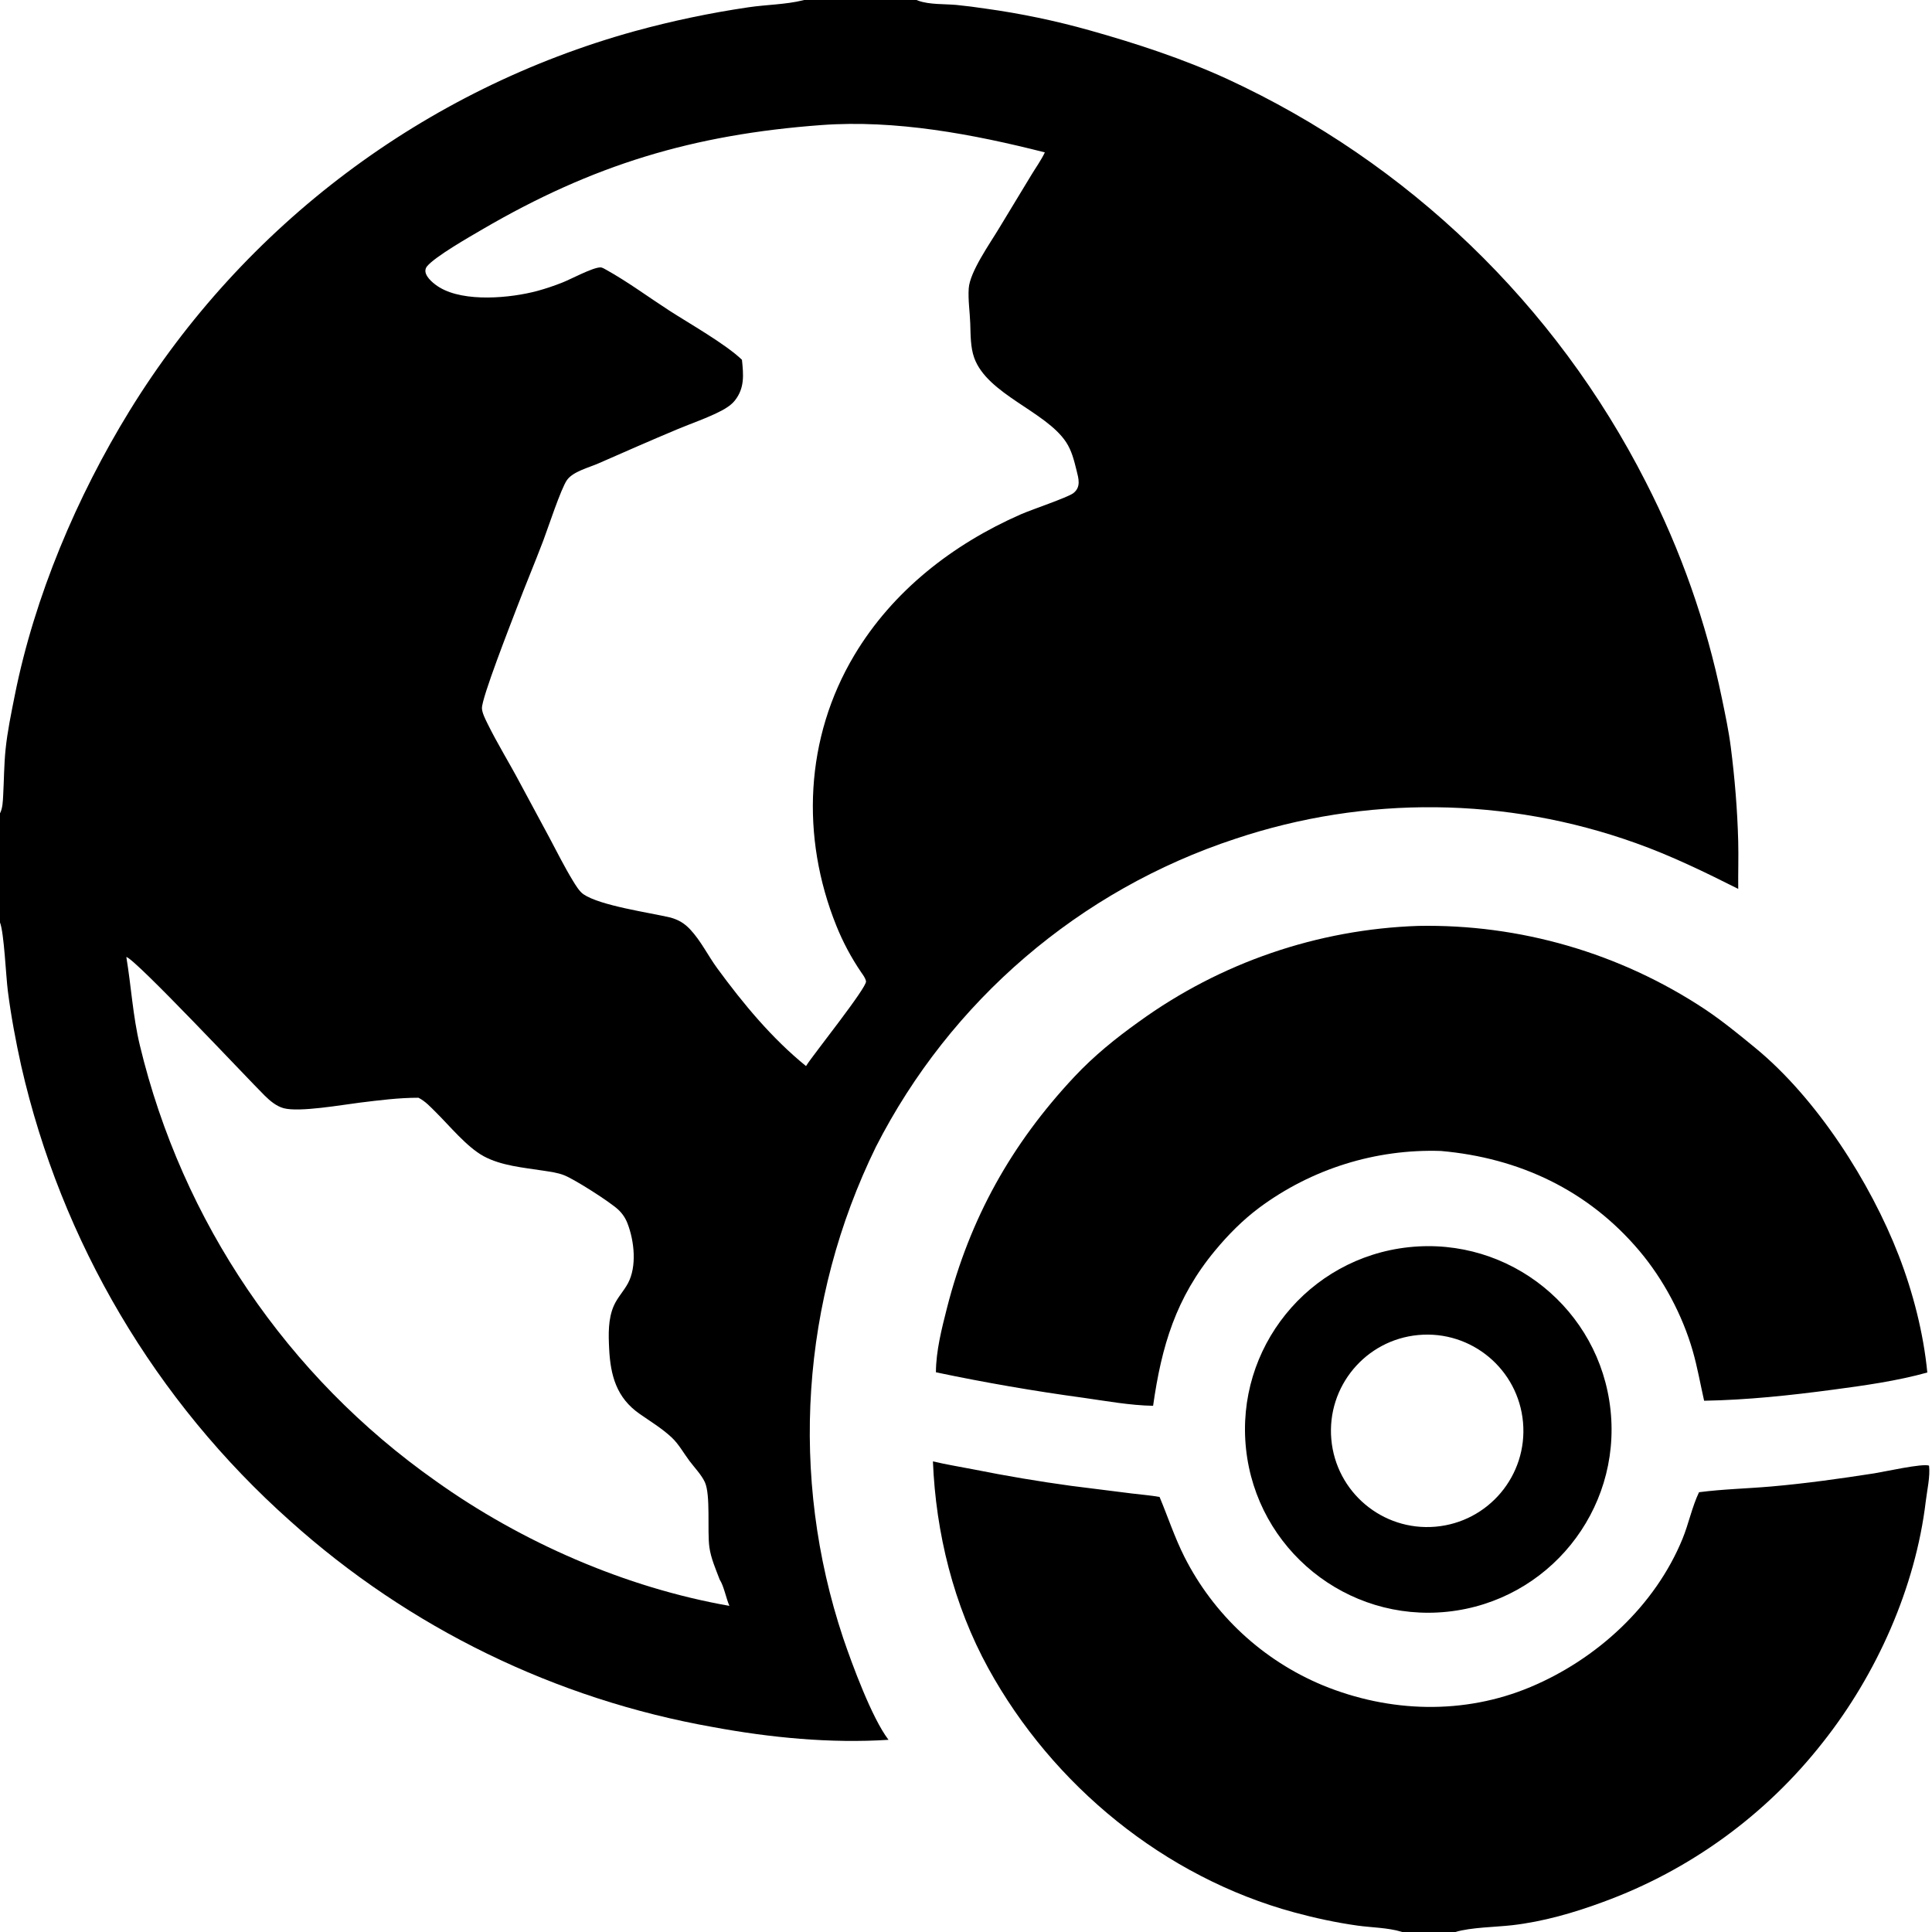 <svg version="1.1" xmlns="http://www.w3.org/2000/svg" style="display: block;" viewBox="0 0 2048 2048" width="512" height="512">
<path transform="translate(0,0)" fill="rgb(0,0,0)" d="M 852.504 0 L 971.619 0 C 972.247 0.251 972.87 0.518 973.504 0.754 C 984.972 5.009 1001.6 4.118 1013.84 5.232 C 1024.02 6.259 1034.17 7.54 1044.29 9.074 C 1081.86 14.243 1119.03 22.002 1155.53 32.295 C 1204.6 46.076 1254.67 62.509 1301.01 83.768 C 1492.65 172.309 1648.92 322.775 1744.63 510.934 C 1781.72 583.282 1808.82 660.322 1825.22 739.95 C 1828.78 757.149 1832.45 774.366 1834.69 791.801 C 1838.91 824.723 1841.71 858.552 1842.57 891.711 C 1843.01 908.556 1842.41 925.402 1842.59 942.248 C 1807 924.369 1771.35 906.989 1733.77 893.621 C 1596.86 844.613 1447.45 843.04 1309.54 889.155 C 1144.43 943.479 1007.48 1060.85 928.511 1215.69 C 849.08 1377.98 836.612 1564.99 893.796 1736.39 C 903.304 1764.37 924.277 1821.33 941.859 1844.27 C 880.338 1848.24 816.533 1842.01 755.995 1830.81 C 589.031 1801.34 433.677 1725.64 307.576 1612.3 C 164.688 1485.05 65.033 1316.4 22.482 1129.85 C 16.704 1103.76 11.668 1076.88 8.295 1050.36 C 6.25 1034.29 4.352 989.027 0 977.83 L 0 862.131 C 2.845 856.755 3.031 849.187 3.361 843.198 C 4.257 826.946 4.257 810.515 5.912 794.32 C 7.837 775.493 11.916 755.929 15.617 737.352 C 36.531 632.38 81.51 526.265 137.472 435.268 C 258.76 238.34 450.09 94.617 673.009 32.984 C 712.54 22.153 752.69 13.726 793.24 7.748 C 812.39 4.886 832.697 4.891 851.451 0.272 C 851.803 0.185 852.153 0.091 852.504 0 z M 786.502 381.372 C 788.086 396.999 789.56 411.026 779.118 424.39 C 775.466 429.062 769.988 432.61 764.792 435.332 C 750.016 443.072 733.337 448.634 717.911 455.095 C 689.826 466.858 662.015 479.08 634.138 491.319 C 624.185 495.688 607.565 499.784 601.08 508.782 C 594.721 517.606 580.674 560.485 575.842 573.198 C 566.737 597.157 556.764 620.781 547.669 644.746 C 540.995 662.331 510.674 739.553 510.879 750.707 C 510.967 755.528 514.572 762.546 516.706 766.893 C 527.185 788.241 539.872 808.616 550.999 829.639 L 582.248 887.696 C 590.422 903.03 598.336 918.954 607.387 933.78 C 610.114 938.247 614.167 944.988 618.454 947.927 C 636.208 960.095 688.303 967.349 710.75 972.635 C 719.321 975.062 725.431 978.653 731.556 985.168 C 743.02 997.364 750.55 1013.11 760.416 1026.57 C 787.946 1064.12 818.149 1100.62 854.434 1130.1 L 855.163 1128.93 C 862.159 1117.87 919.149 1046.59 918.013 1040.27 C 917.385 1036.78 914.919 1033.6 912.931 1030.74 C 902.383 1015.25 893.536 998.672 886.546 981.286 C 848.687 887.234 853.224 782.187 905.65 694.452 C 946.379 626.293 1010.05 576.882 1082.01 545.254 C 1093.48 540.215 1131.69 527.383 1137.68 522.832 C 1146.16 516.381 1143.34 507.247 1141.18 498.594 C 1138.57 488.114 1136.08 477.688 1130.02 468.558 C 1108.32 435.902 1046.66 418.056 1032.71 379.313 C 1028.65 368.041 1028.92 354.796 1028.51 342.945 C 1028.09 330.729 1026.08 317.859 1026.89 305.712 C 1028.07 288.066 1049.5 257.958 1058.98 242.097 L 1093.23 185.561 C 1097.91 177.786 1103.76 169.721 1107.58 161.528 C 1031.62 142.234 949.319 126.736 870.52 132.586 C 734.583 142.648 628.531 174.676 511.057 243.3 C 498.319 250.741 460.824 272.12 452.54 282.472 C 451.335 283.978 450.722 286.059 450.967 287.972 C 451.821 294.655 460.576 301.439 465.897 304.65 C 492.344 320.608 541.159 316.04 569.65 308.381 C 578.657 305.907 587.52 302.935 596.198 299.48 C 605.375 295.883 628.04 283.575 636.4 283.448 C 638.379 283.418 640.902 285.036 642.559 285.957 C 665.496 298.703 687.068 314.71 709.095 328.975 C 730.886 343.089 768.803 364.424 786.502 381.372 z M 773.199 1702.28 C 769.656 1694.17 767.373 1681.32 762.93 1674.5 C 758.687 1663.29 753.578 1651.87 751.947 1639.91 C 749.594 1622.67 753.409 1584.77 747.204 1571.21 C 743.62 1563.38 736.204 1555.72 731.009 1548.82 C 724.838 1540.63 719.474 1530.72 711.985 1523.74 C 701.619 1514.07 689.451 1506.76 677.889 1498.67 C 653.548 1481.64 647.105 1458.12 645.717 1429.6 C 644.978 1414.43 644.481 1398.11 650.764 1383.93 C 654.556 1375.38 661.313 1368.49 665.692 1360.29 C 675.279 1342.34 672.359 1315.48 665.232 1297.01 C 663.142 1291.44 659.793 1286.42 655.445 1282.35 C 646.487 1273.94 609.45 1250.4 598.297 1245.91 C 591.165 1243.03 583.326 1242.11 575.785 1240.93 C 554.927 1237.69 531.403 1235.79 512.595 1225.57 C 494.986 1216.01 476.438 1193.27 462.05 1179.04 C 456.31 1173.37 450.872 1167.32 443.576 1163.65 C 422.729 1163.64 402.053 1166.32 381.386 1168.85 C 363.127 1171.08 317.328 1179.29 300.621 1174.72 C 293.03 1172.64 286.273 1167.02 280.767 1161.57 C 262.427 1143.42 143.52 1016.45 133.914 1014.44 C 139.119 1045.61 140.793 1076.91 148.187 1107.83 C 193.058 1294.87 304.57 1459.13 461.841 1569.87 C 552.636 1634.69 663.12 1683.01 773.199 1702.28 z"/>
<path transform="translate(0,0)" fill="rgb(0,0,0)" d="M 1503.24 981.504 C 1611.17 979.427 1717.19 1010.22 1807.22 1069.8 C 1825.86 1082.25 1843.58 1096.76 1860.89 1110.99 C 1925.72 1164.28 1982.64 1253.09 2012.76 1330.92 C 2027.88 1369.97 2039 1413.27 2043.03 1454.92 C 2011 1463.85 1976.38 1468.69 1943.48 1473.07 C 1897.84 1479.15 1852.49 1484.03 1806.44 1484.84 C 1802.44 1467.18 1799.35 1449.33 1794.34 1431.91 C 1783.45 1394.09 1763.3 1356.22 1737.92 1326.09 C 1683.67 1261.73 1610.54 1227.4 1527.39 1220.07 C 1458.23 1217.8 1390.33 1239.03 1334.77 1280.28 C 1317.25 1293.41 1302.16 1308.65 1288.19 1325.46 C 1246.44 1375.72 1231.32 1426.9 1222.33 1490.2 C 1197.97 1489.78 1172.55 1485.12 1148.43 1481.71 C 1096.02 1474.59 1043.89 1465.57 992.13 1454.68 C 992.128 1432.42 998.366 1407.94 1003.85 1386.45 C 1028.04 1291.64 1072.04 1212.7 1138.94 1141.34 C 1159.69 1119.21 1182.7 1100.6 1207.34 1083.01 C 1293.67 1020.47 1396.7 985.123 1503.24 981.504 z"/>
<path transform="translate(0,0)" fill="rgb(0,0,0)" d="M 1493.41 1322.08 C 1600.15 1310.69 1695.9 1388.02 1707.23 1494.77 C 1718.56 1601.52 1641.17 1697.23 1534.41 1708.49 C 1427.75 1719.74 1332.14 1642.43 1320.83 1535.77 C 1309.51 1429.12 1386.76 1333.47 1493.41 1322.08 z M 1521.44 1618.38 C 1577.72 1613.63 1619.42 1564.06 1614.47 1507.8 C 1609.52 1451.54 1559.8 1410.01 1503.55 1415.17 C 1447.6 1420.29 1406.32 1469.71 1411.25 1525.69 C 1416.18 1581.66 1465.45 1623.11 1521.44 1618.38 z"/>
<path transform="translate(0,0)" fill="rgb(0,0,0)" d="M 988.938 1549.13 C 1003.28 1552.53 1017.93 1554.87 1032.4 1557.7 C 1066.58 1564.55 1100.97 1570.34 1135.51 1575.07 L 1199.89 1583.16 C 1209.57 1584.38 1219.62 1585.1 1229.2 1586.84 C 1238.04 1608.02 1245.1 1629.61 1255.45 1650.18 C 1286.55 1711.77 1338.7 1760.16 1402.43 1786.59 C 1472.91 1815.5 1551.92 1817.94 1622.53 1788.24 C 1692.65 1758.76 1754.42 1702.29 1783.56 1631.16 C 1790.08 1615.23 1793.68 1597.14 1801.04 1581.82 C 1826.38 1578.51 1852.32 1577.95 1877.8 1575.72 C 1914.23 1572.53 1950.79 1567.41 1986.92 1561.79 C 1997.26 1560.18 2038.25 1550.98 2044.88 1553.64 C 2046.22 1565.15 2042.78 1579.81 2041.39 1591.45 C 2030.5 1682.8 1989.37 1774.79 1932.49 1846.69 C 1872.07 1923.92 1791.21 1982.66 1699.1 2016.26 C 1668.37 2027.66 1635.65 2037.05 1603.03 2040.8 C 1585.49 2042.81 1559.06 2043.03 1542.8 2048 L 1486.41 2048 C 1486.09 2047.9 1485.78 2047.79 1485.47 2047.7 C 1471.19 2043.38 1453.92 2043.29 1439.05 2041.22 C 1416.53 2038.08 1393.83 2033.17 1371.9 2027.21 C 1234.5 1989.86 1115.94 1892.71 1047.65 1768.45 C 1010.92 1701.61 991.993 1625.04 988.938 1549.13 z"/>
</svg>